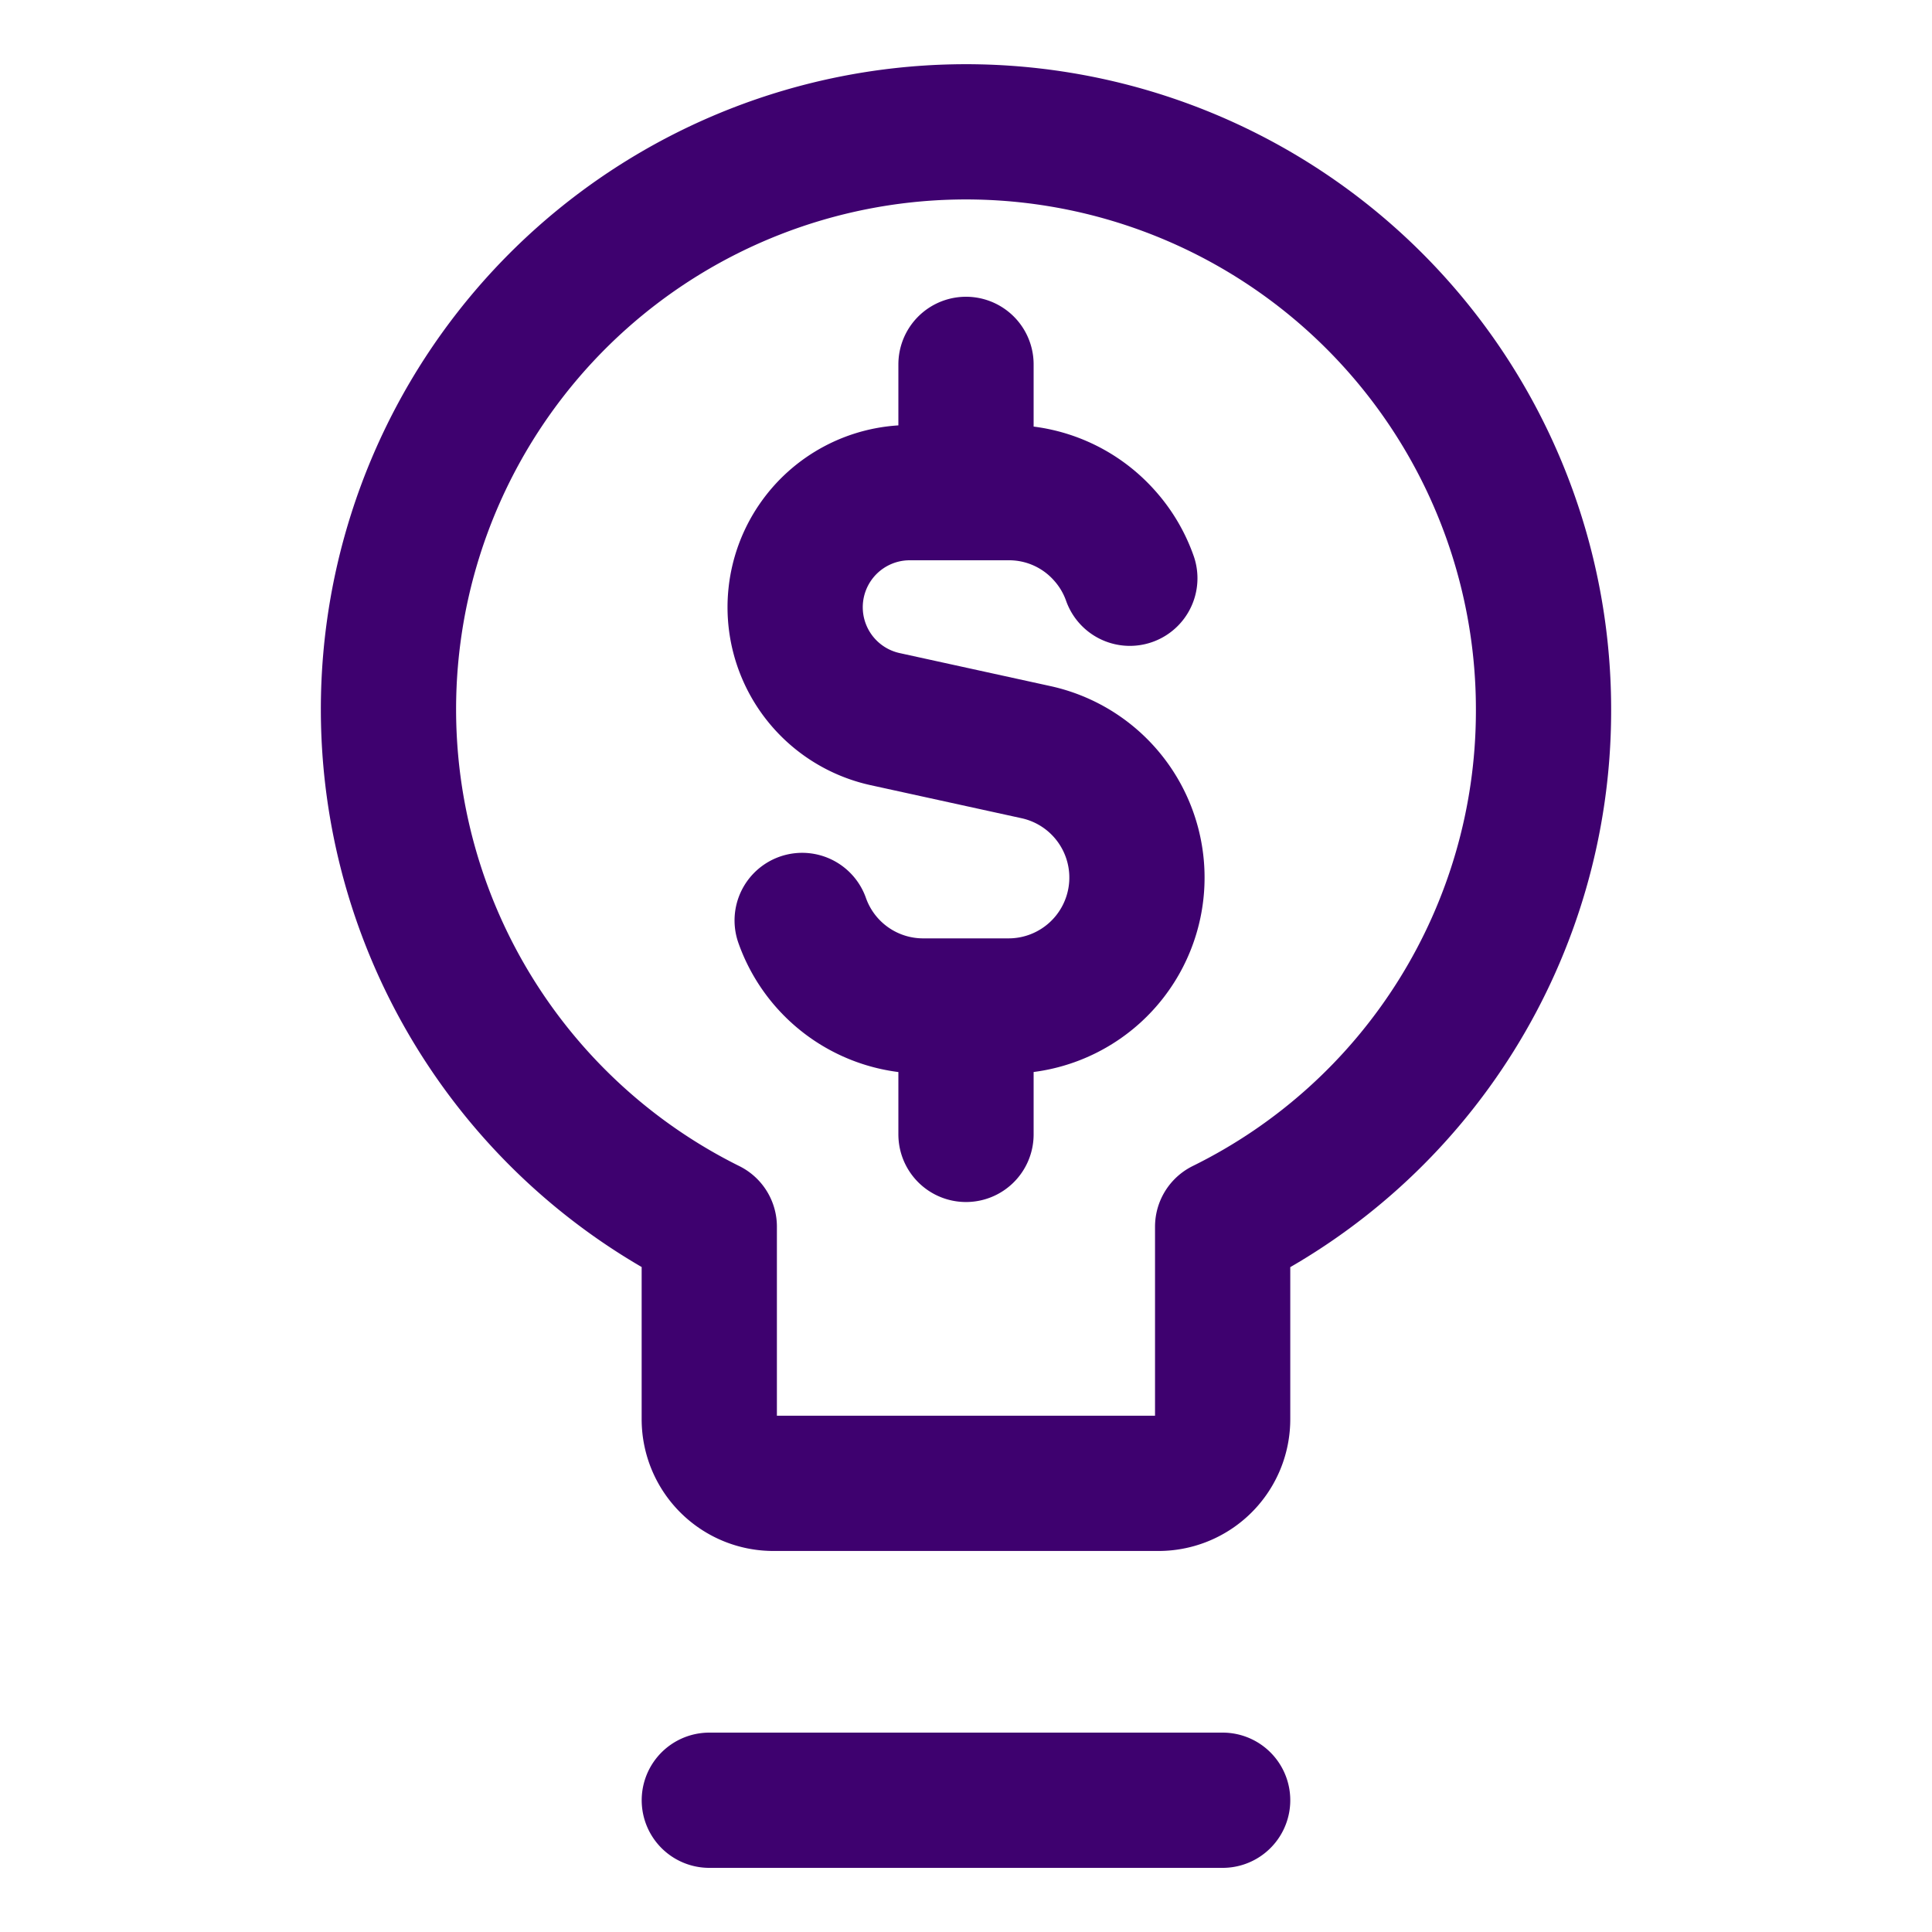 <svg xmlns="http://www.w3.org/2000/svg" fill="none" viewBox="-1.75 -1.75 50 50"><desc>Business Idea Money Streamline Icon: https://streamlinehq.com</desc><g stroke="#3e016f" stroke-linecap="round" stroke-linejoin="round" stroke-width="3.5"><path d="M27.49 13.215a3.3 3.3 0 0 0-.657-1.107A3.3 3.3 0 0 0 24.357 11h-2.57a2.965 2.965 0 0 0-.634 5.86l3.914.857a3.323 3.323 0 0 1-.71 6.568h-2.214a3.32 3.32 0 0 1-3.133-2.214M23.25 11V7.68m0 19.928v-3.322"/><path d="M38.196 16.71a14.948 14.948 0 0 0-22.78-12.832 14.947 14.947 0 0 0 1.19 26.118v4.982a1.66 1.66 0 0 0 1.661 1.661h9.965a1.66 1.66 0 0 0 1.66-1.66v-4.983a14.88 14.88 0 0 0 8.304-13.286M16.607 44.84h13.285"/></g></svg>
